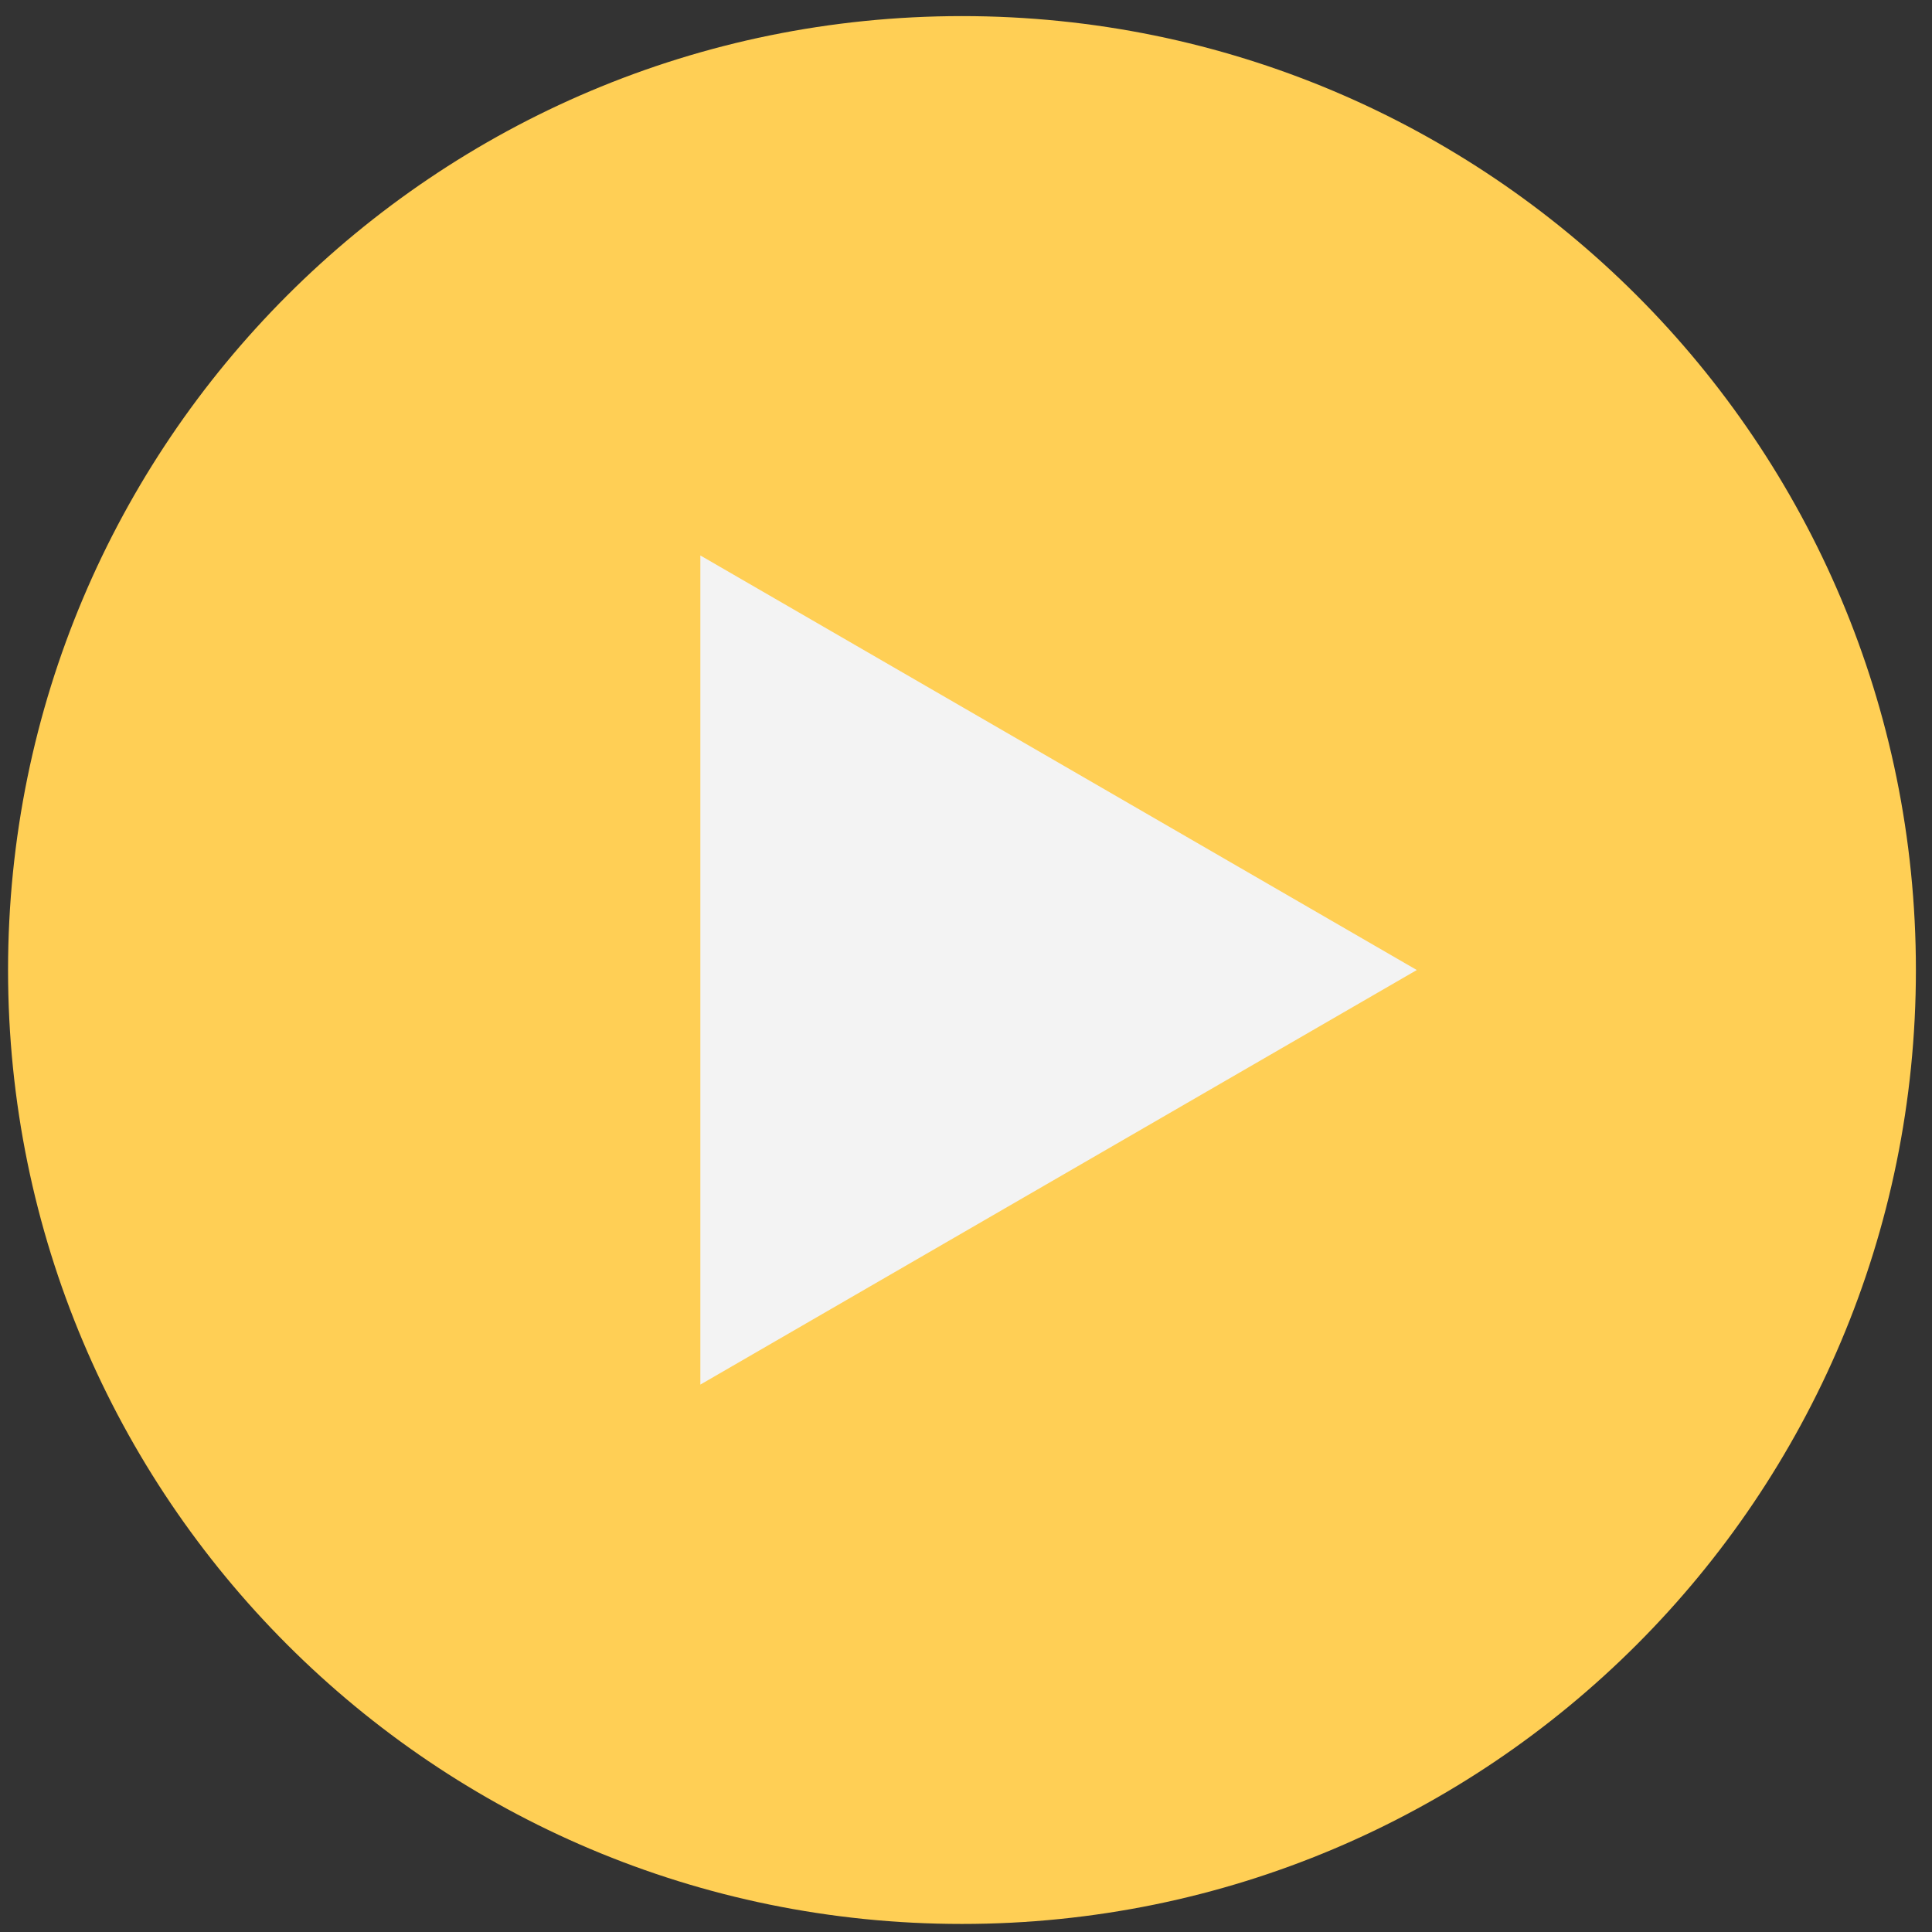 <?xml version="1.0" encoding="UTF-8"?>
<svg id="Layer_1" xmlns="http://www.w3.org/2000/svg" version="1.1" viewBox="0 0 48 48">
  <rect x="0" y="0" width="48" height="48" fill="#333333" stroke="none"/>
  <!-- Generator: Adobe Illustrator 29.0.1, SVG Export Plug-In . SVG Version: 2.1.0 Build 192)  -->
  <defs>
    <style>
      .st0 {
        fill: #ffcf55;
      }

      .st1 {
        fill: #f3f3f3;
      }
    </style>
  </defs>
  <rect class="st1" x="13.5" y="11.8" width="24.1" height="25.4"/>
  <path class="st0" d="M23.9.4C10.8.4.2,11,.2,24.1s10.6,23.7,23.7,23.7,23.7-10.6,23.7-23.7S37,.4,23.9.4ZM17.4,34.4V13.8l17.8,10.3-17.8,10.3Z"/>
</svg>